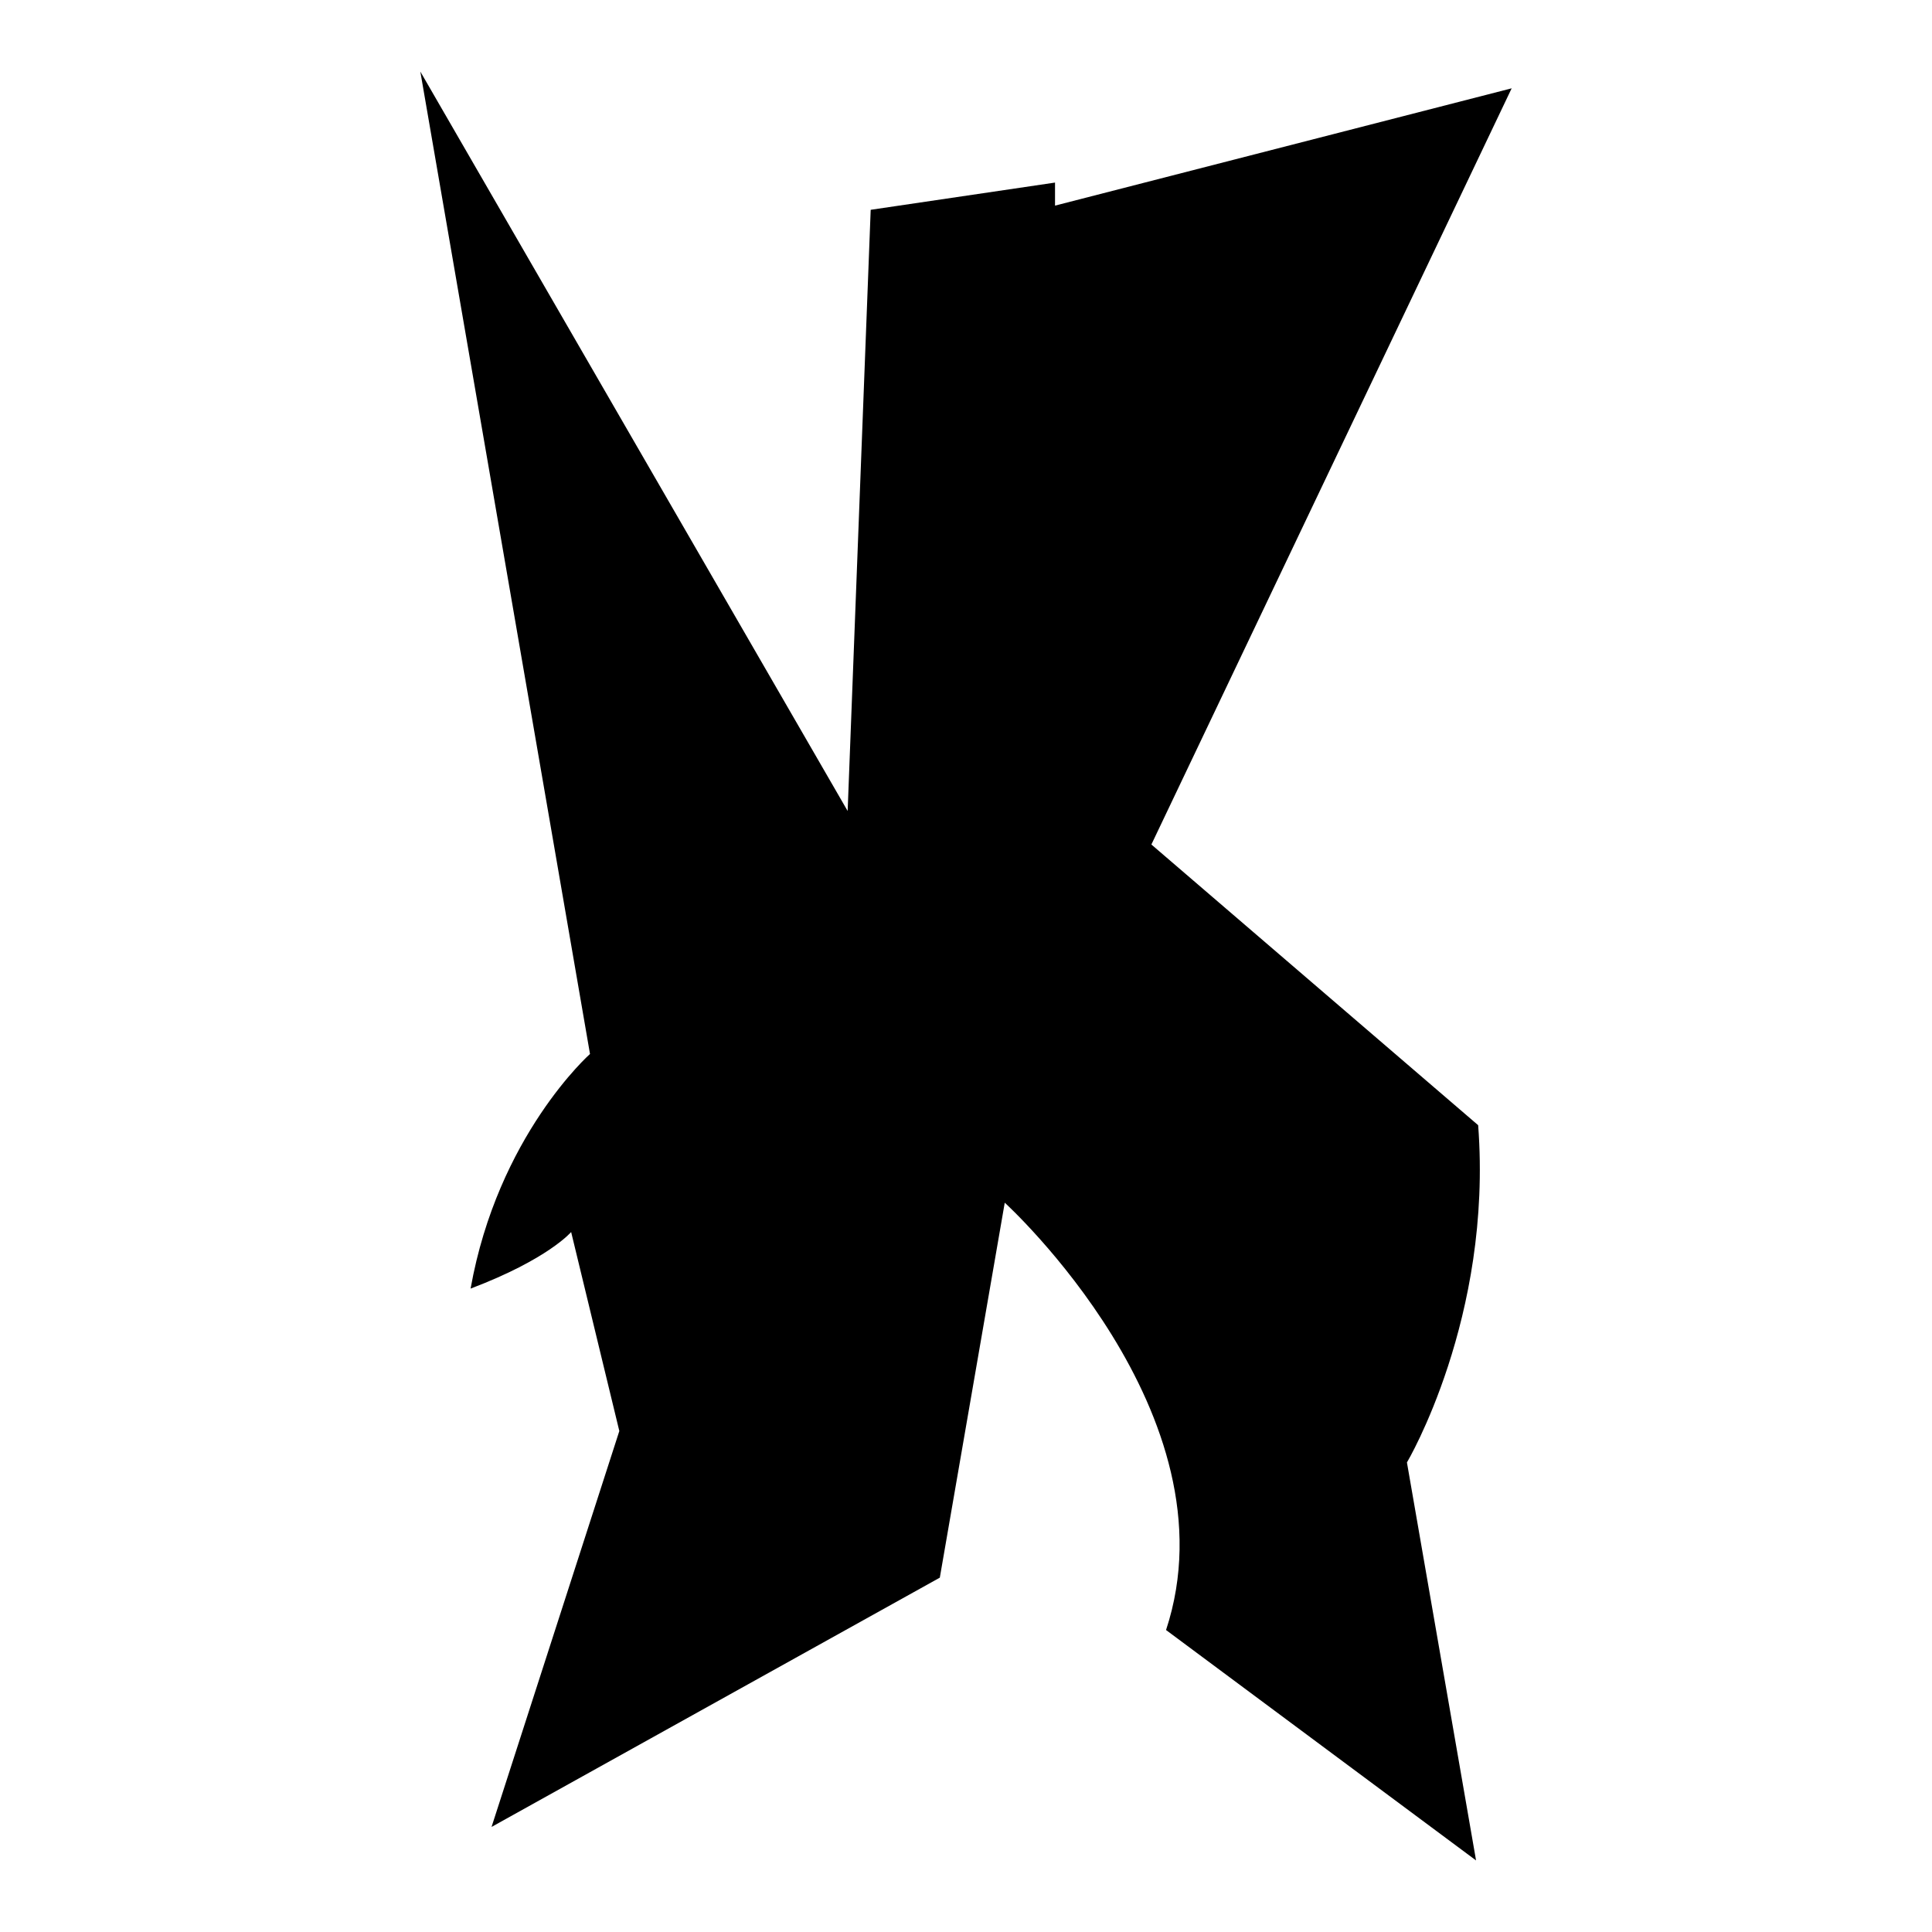 <?xml version="1.0" encoding="iso-8859-1"?>
<!-- Generator: Adobe Illustrator 27.7.0, SVG Export Plug-In . SVG Version: 6.00 Build 0)  -->
<svg version="1.1" id="Ebene_2" xmlns="http://www.w3.org/2000/svg" xmlns:xlink="http://www.w3.org/1999/xlink" x="0px" y="0px"
	 viewBox="0 0 1080 1080" style="enable-background:new 0 0 1080 1080;" xml:space="preserve">
<path d="M234.965,40l94.848,549.18c0,0-51.522,45.667-66.745,131.148c43.326-16.393,56.206-31.616,56.206-31.616l26.932,111.241
	l-71.429,221.311L525.363,881.92l36.3-209.602c0,0,129.977,118.267,90.164,238.876L825.129,1040l-38.642-222.482
	c0,0,48.009-80.796,39.813-188.525L643.63,472.084L845.035,49.368l-255.269,65.574v-12.881l-103.044,15.222l-12.881,336.066
	L234.965,40z"/>
</svg>
